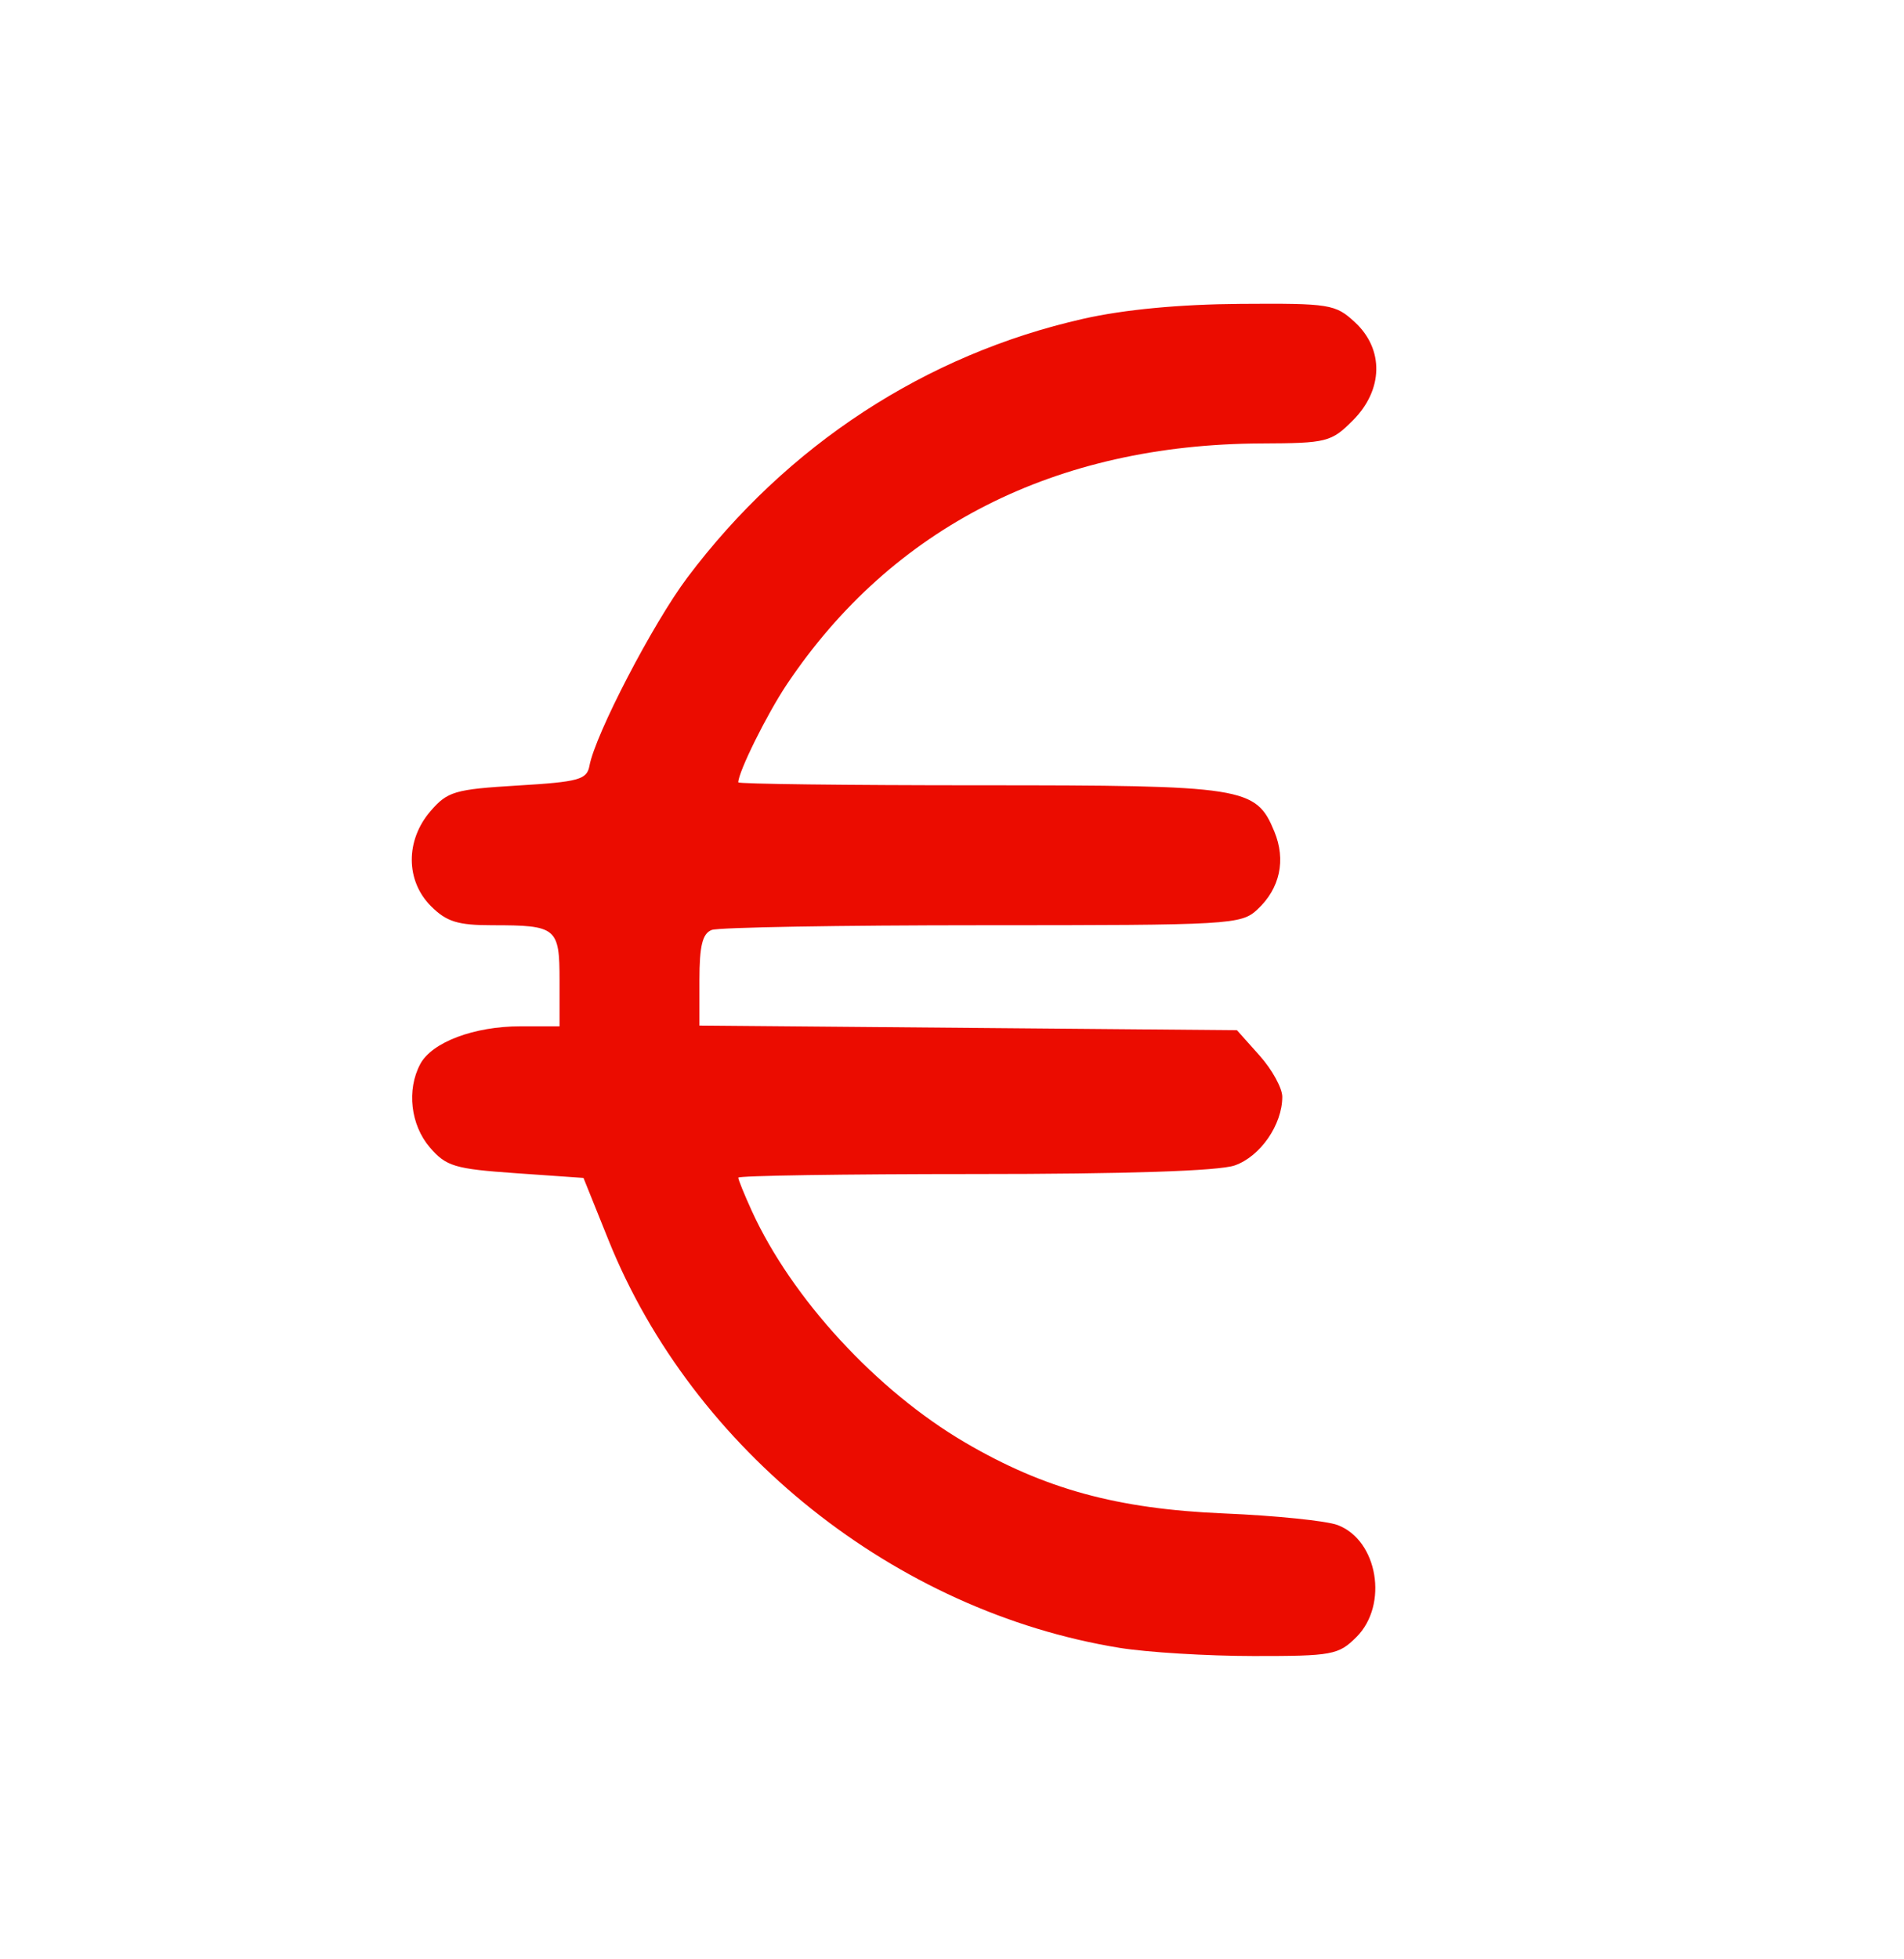 <svg xmlns="http://www.w3.org/2000/svg" width="245" height="252" viewBox="0 0 245 252" version="1.1">
    <path
        d="M 139.390 41.002 C 119.099 45.587, 101.253 57.247, 88.444 74.287 C 84.027 80.163, 76.590 94.457, 75.847 98.500 C 75.522 100.272, 74.470 100.561, 66.627 101.031 C 58.507 101.518, 57.576 101.791, 55.387 104.337 C 52.160 108.088, 52.189 113.280, 55.455 116.545 C 57.462 118.553, 58.905 119, 63.373 119 C 71.631 119, 72 119.304, 72 126.107 L 72 132 66.968 132 C 61.007 132, 55.584 134.041, 54.080 136.850 C 52.307 140.163, 52.829 144.690, 55.319 147.584 C 57.407 150.012, 58.505 150.341, 66.360 150.890 L 75.081 151.500 78.310 159.519 C 89.176 186.503, 115.207 207.259, 144.053 211.939 C 147.599 212.514, 155.358 212.988, 161.295 212.992 C 171.429 213, 172.241 212.850, 174.545 210.545 C 178.688 206.403, 177.290 198.099, 172.120 196.145 C 170.679 195.600, 164.100 194.928, 157.500 194.652 C 143.757 194.076, 134.390 191.510, 124.174 185.523 C 112.792 178.852, 101.868 166.989, 96.726 155.716 C 95.777 153.635, 95 151.722, 95 151.466 C 95 151.210, 108.658 151, 125.351 151 C 144.985 151, 156.824 150.609, 158.881 149.892 C 162.166 148.747, 165 144.658, 165 141.065 C 165 139.947, 163.687 137.562, 162.083 135.766 L 159.166 132.500 124.583 132.201 L 90 131.902 90 126.058 C 90 121.652, 90.389 120.065, 91.582 119.607 C 92.452 119.273, 108.117 119, 126.393 119 C 158.392 119, 159.704 118.925, 161.799 116.972 C 164.709 114.261, 165.498 110.617, 163.972 106.933 C 161.606 101.220, 160.202 101, 126.050 101 C 108.972 101, 95 100.830, 95 100.622 C 95 99.287, 98.701 91.822, 101.248 88.023 C 114.793 67.810, 135.826 57.140, 162.327 57.035 C 170.728 57.002, 171.295 56.859, 174.077 54.077 C 177.998 50.156, 178.113 44.936, 174.354 41.452 C 171.836 39.118, 171.124 39.004, 159.604 39.084 C 151.771 39.139, 144.638 39.815, 139.390 41.002"
        stroke="none" fill="#eb0c00" fill-rule="evenodd" />
</svg>